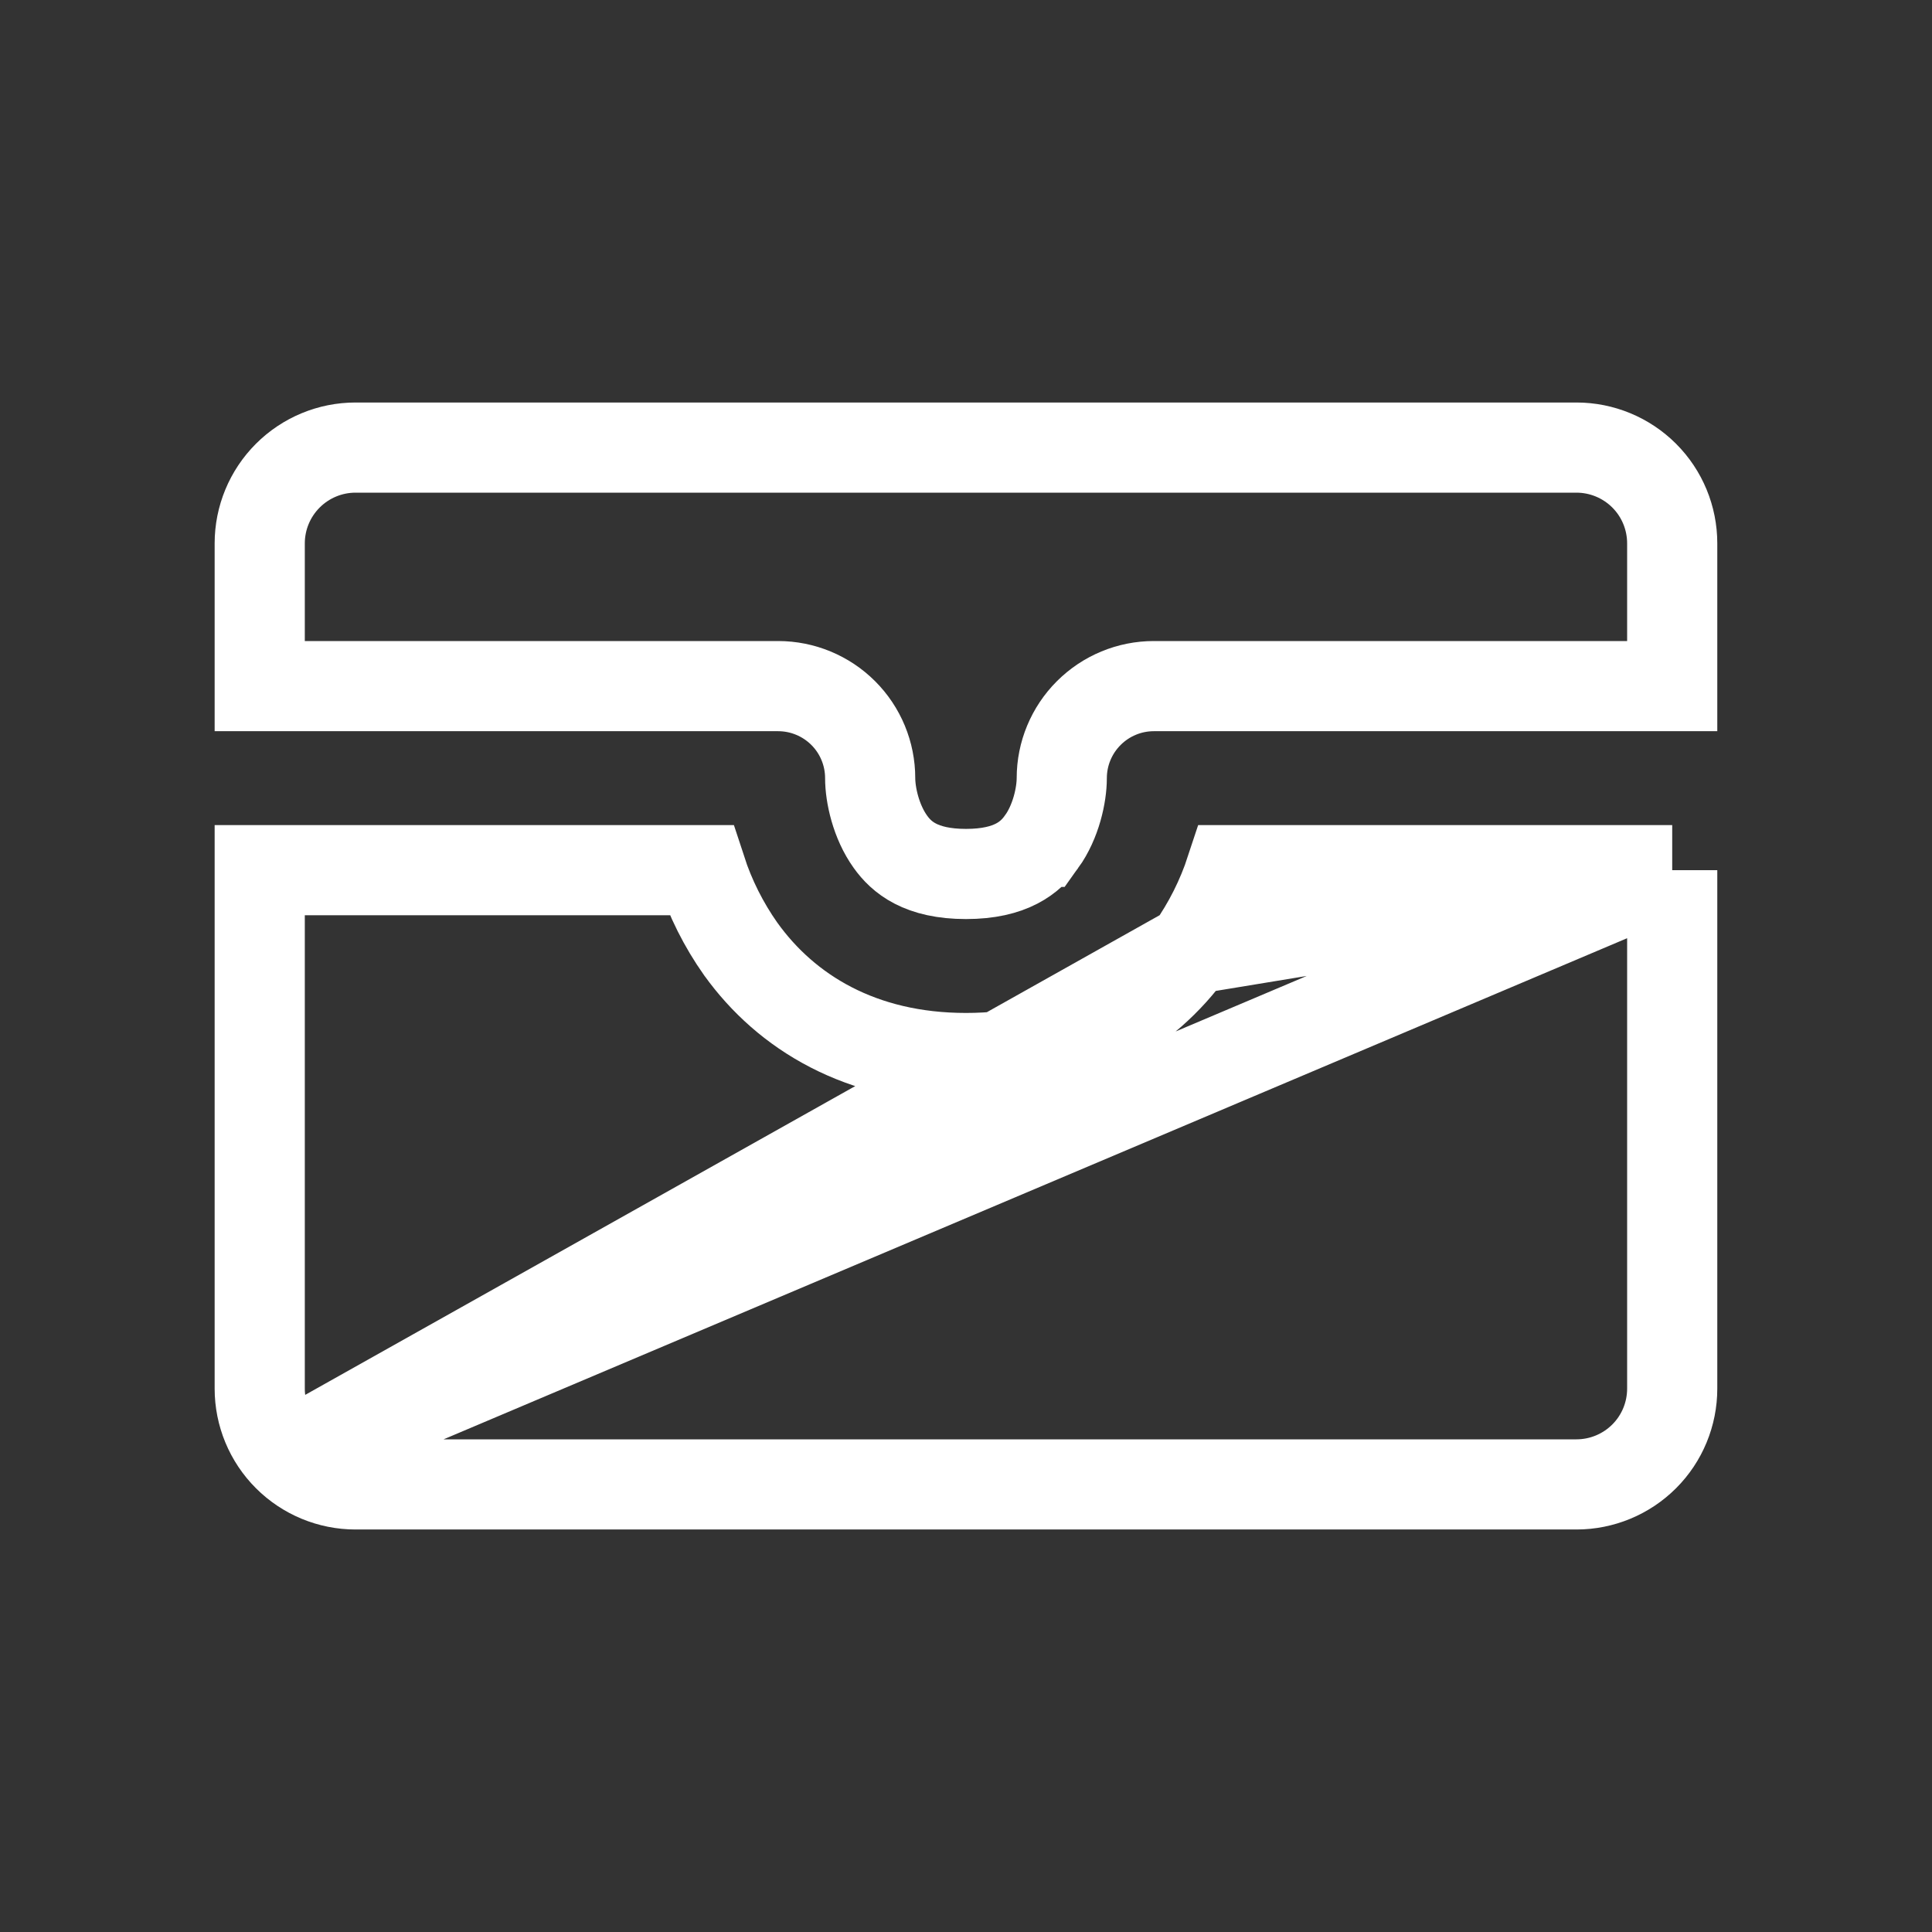 <svg width="30" height="30" viewBox="0 0 30 30" fill="none" xmlns="http://www.w3.org/2000/svg">
<rect x="0" y="0" width="30" height="30" fill="#333333" stroke="none"/>
<path d="M12.083 10.654H4.033V8.438C4.033 8.043 4.19 7.665 4.469 7.386C4.748 7.107 5.126 6.95 5.521 6.95H24.479C24.873 6.95 25.252 7.107 25.531 7.386C25.81 7.665 25.966 8.043 25.966 8.438V10.654H17.916C17.537 10.654 17.174 10.805 16.906 11.073C16.638 11.341 16.487 11.704 16.487 12.083C16.487 12.34 16.399 12.758 16.173 13.072L16.172 13.072C16.001 13.311 15.701 13.571 15 13.571C14.298 13.571 13.998 13.311 13.827 13.072L13.827 13.072C13.601 12.758 13.512 12.34 13.512 12.083C13.512 11.704 13.362 11.341 13.094 11.073C12.826 10.805 12.462 10.654 12.083 10.654Z" stroke="white" stroke-width="1.4"/>
<path d="M18.493 14.741L18.493 14.741C17.79 15.718 16.632 16.429 15 16.429C13.367 16.429 12.209 15.718 11.506 14.741L11.502 14.736L11.502 14.736C11.237 14.36 11.03 13.948 10.888 13.512H4.033V21.562C4.033 21.957 4.19 22.335 4.469 22.614M18.493 14.741L4.469 22.614M18.493 14.741L18.497 14.736C18.762 14.36 18.969 13.948 19.112 13.512H25.966M18.493 14.741L25.966 13.512M4.469 22.614C4.748 22.893 5.126 23.05 5.521 23.05H24.479C24.873 23.05 25.252 22.893 25.531 22.614C25.81 22.335 25.966 21.957 25.966 21.562V13.512M4.469 22.614L25.966 13.512" stroke="white" stroke-width="1.4"/>
</svg>
